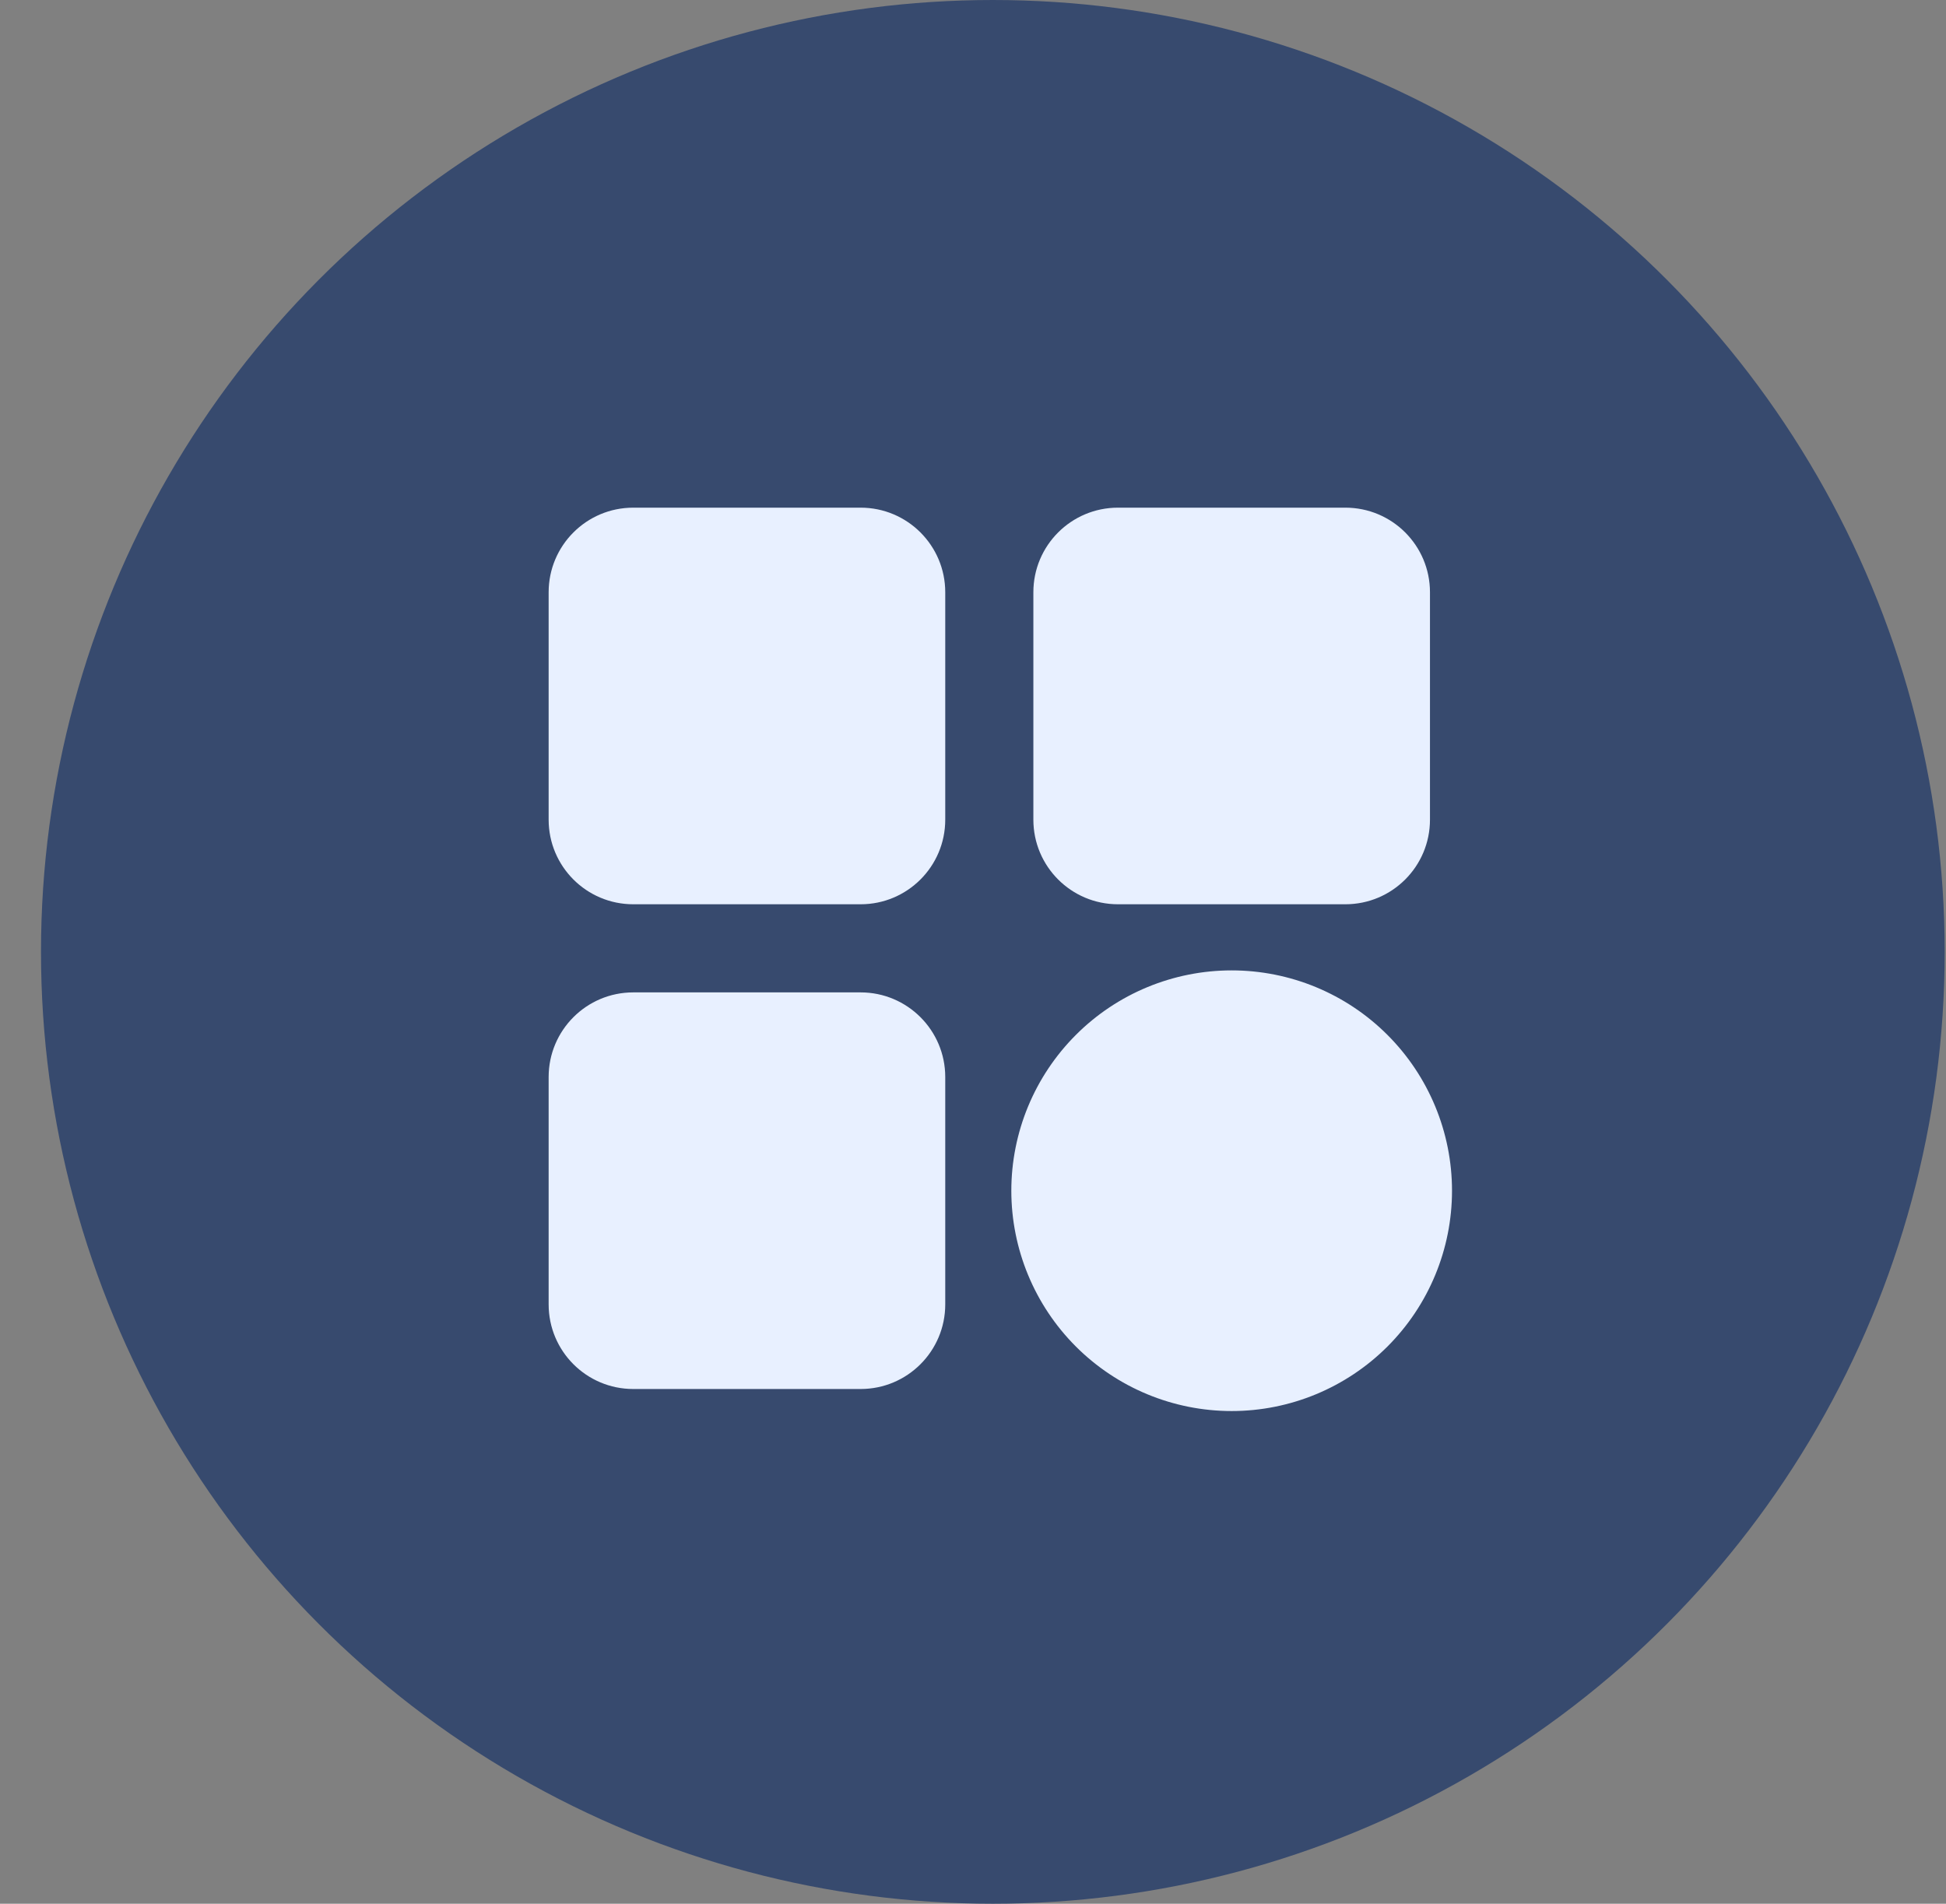 <?xml version="1.0" encoding="UTF-8"?>
<svg xmlns="http://www.w3.org/2000/svg" width="46" height="45" viewBox="0 0 46 45" fill="none">
  <rect x="0" y="0" width="46" height="45" fill="#808080" stroke="none"/>
  <circle cx="23.469" cy="22.5" r="22.5" fill="#374A6E"></circle>
  <path d="M29.114 22.938C30.496 22.938 31.82 23.486 32.797 24.463C33.774 25.44 34.323 26.765 34.323 28.146C34.323 29.527 33.774 30.852 32.797 31.829C31.82 32.805 30.496 33.354 29.114 33.354C27.733 33.354 26.408 32.805 25.432 31.829C24.455 30.852 23.906 29.527 23.906 28.146C23.906 26.765 24.455 25.44 25.432 24.463C26.408 23.486 27.733 22.938 29.114 22.938ZM31.802 12C32.907 12 33.802 12.895 33.802 14V19.375C33.802 20.48 32.907 21.375 31.802 21.375H26.427C25.322 21.375 24.427 20.48 24.427 19.375V14C24.427 12.895 25.322 12 26.427 12H31.802ZM20.344 12C21.448 12 22.344 12.895 22.344 14V19.375C22.344 20.48 21.448 21.375 20.344 21.375H14.969C13.864 21.375 12.969 20.48 12.969 19.375V14C12.969 12.895 13.864 12 14.969 12L20.344 12ZM20.344 23.458C21.448 23.458 22.344 24.354 22.344 25.458V30.833C22.344 31.938 21.448 32.833 20.344 32.833H14.969C13.864 32.833 12.969 31.938 12.969 30.833V25.458C12.969 24.354 13.864 23.458 14.969 23.458H20.344Z" fill="#E8F0FF"></path>
</svg>
